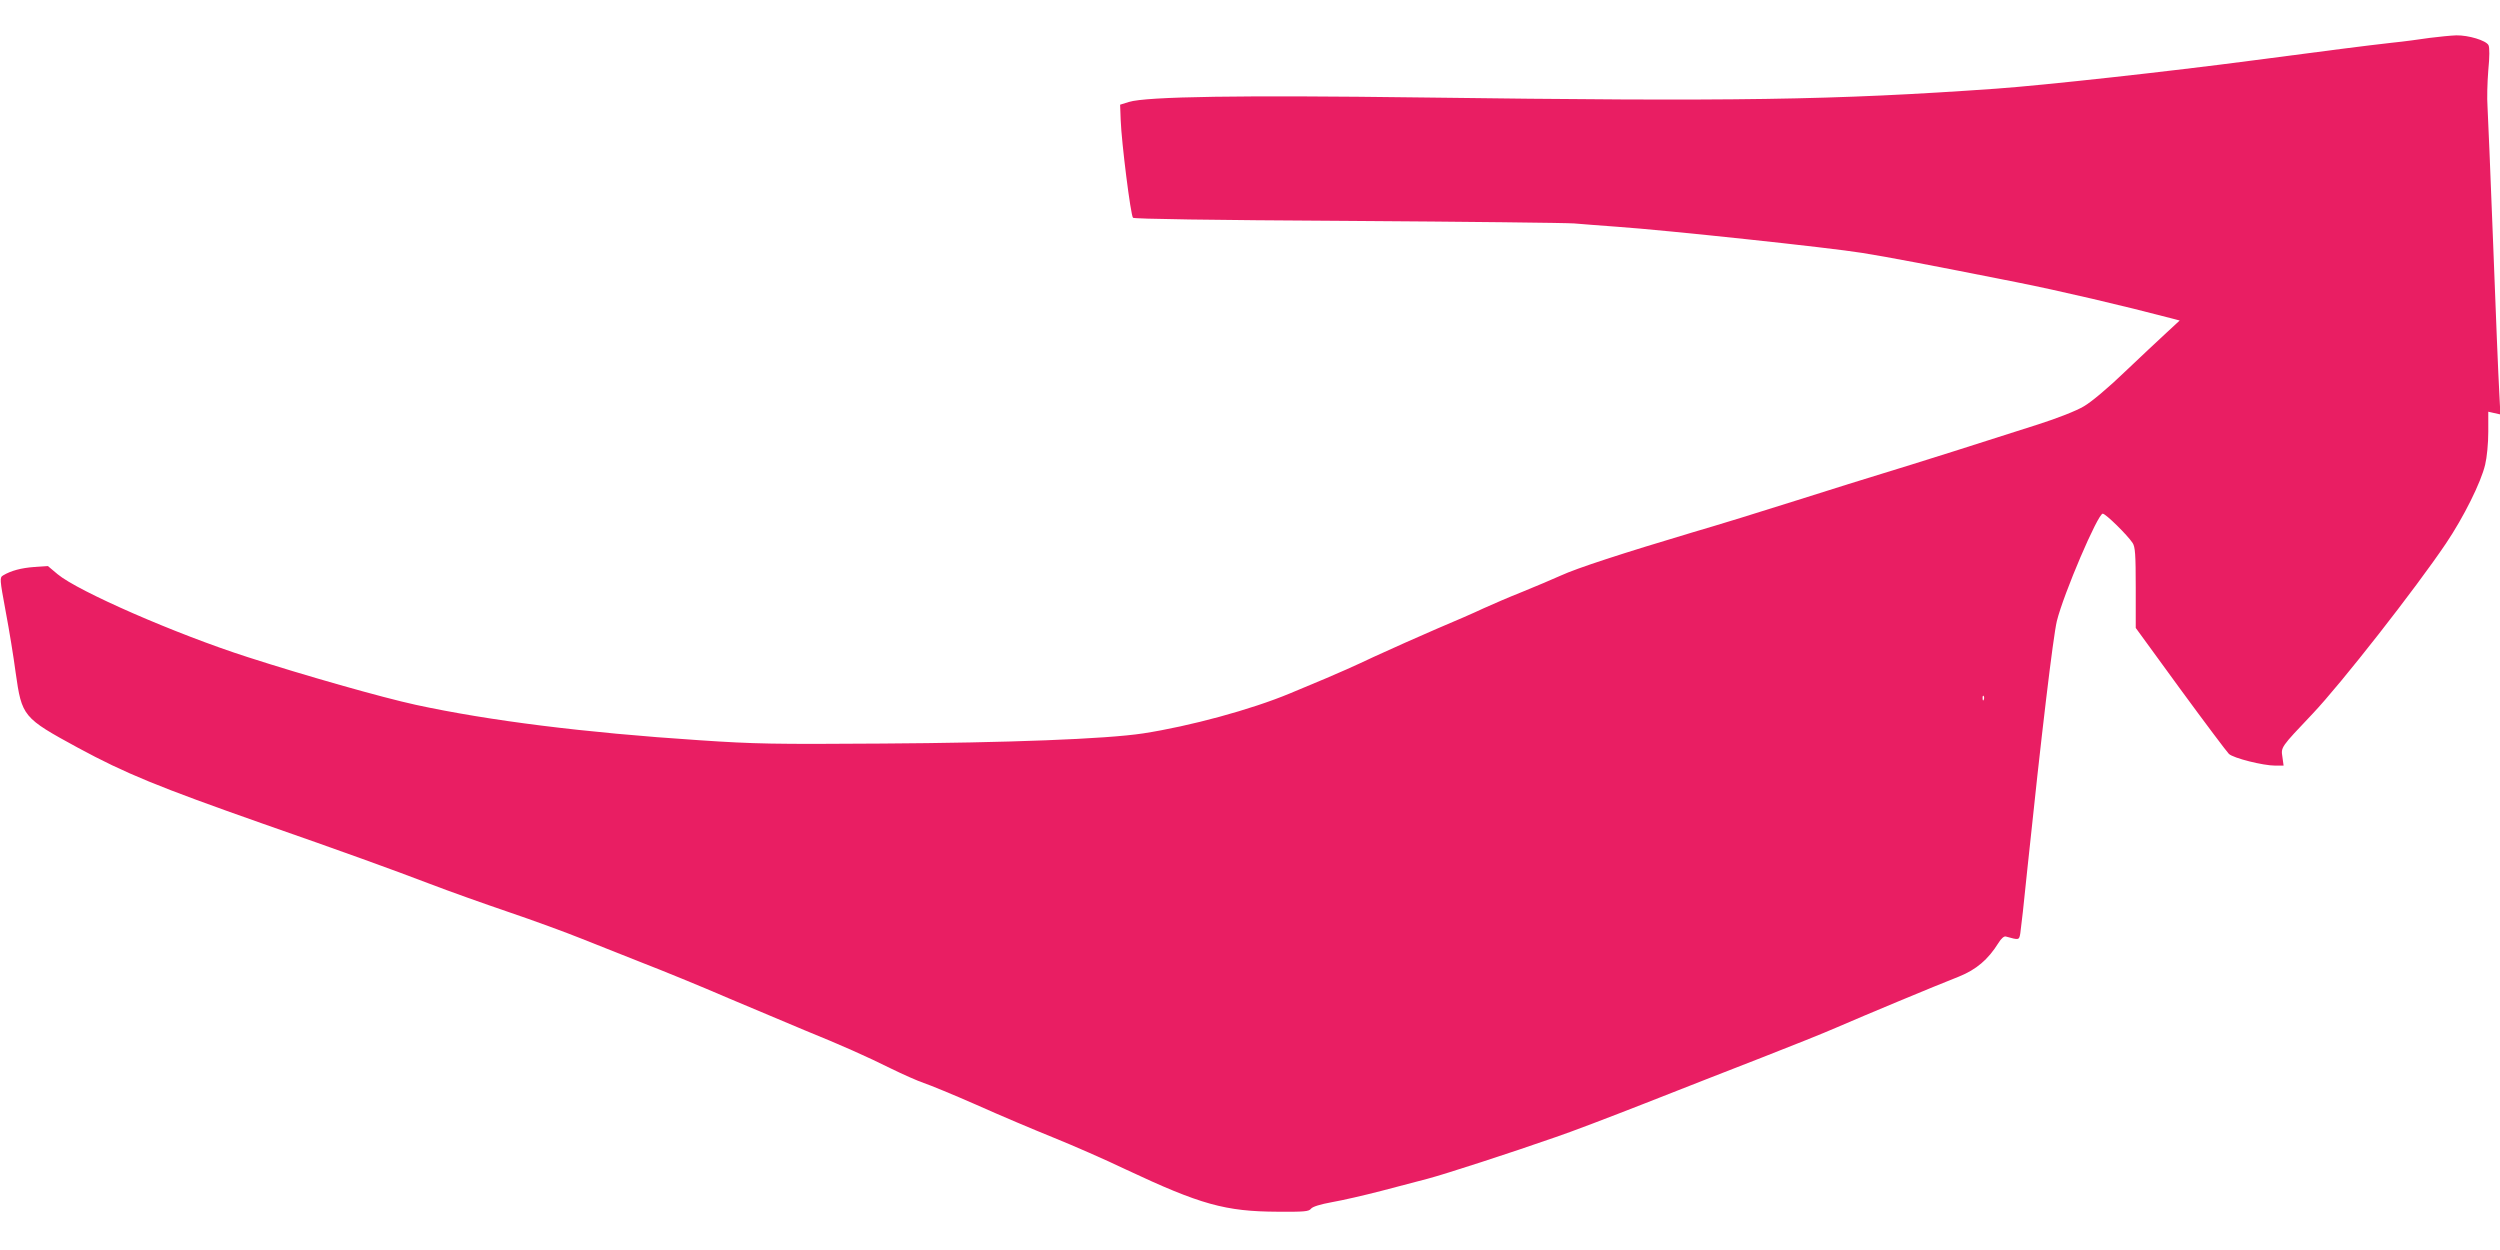<?xml version="1.0" standalone="no"?>
<!DOCTYPE svg PUBLIC "-//W3C//DTD SVG 20010904//EN"
 "http://www.w3.org/TR/2001/REC-SVG-20010904/DTD/svg10.dtd">
<svg version="1.0" xmlns="http://www.w3.org/2000/svg"
 width="1280pt" height="640pt" viewBox="0 0 1280 640"
 preserveAspectRatio="xMidYMid meet">
<g transform="translate(0,640) scale(0.1,-0.1)"
fill="#e91e63" stroke="none">
<path d="M12440 6206 c-47 -7 -134 -19 -195 -25 -134 -15 -327 -40 -715 -91
-416 -55 -1068 -127 -1310 -144 -835 -59 -1333 -66 -2945 -45 -917 12 -1405 5
-1495 -23 l-45 -14 3 -80 c4 -112 51 -487 63 -499 7 -6 396 -12 1102 -16 601
-4 1121 -10 1157 -13 36 -3 135 -11 220 -17 245 -17 1090 -107 1255 -134 137
-22 332 -59 790 -150 217 -43 546 -120 797 -186 l38 -10 -67 -62 c-37 -34
-133 -124 -213 -200 -85 -82 -172 -155 -210 -177 -38 -23 -135 -61 -235 -93
-235 -76 -656 -209 -795 -251 -63 -19 -259 -80 -435 -136 -176 -56 -419 -131
-540 -166 -355 -106 -592 -183 -674 -221 -42 -19 -130 -56 -196 -83 -66 -26
-156 -65 -200 -85 -44 -21 -152 -68 -240 -105 -88 -38 -232 -102 -321 -143
-88 -42 -199 -91 -245 -110 -46 -19 -129 -54 -184 -77 -199 -83 -512 -168
-752 -205 -191 -29 -695 -48 -1337 -52 -549 -4 -655 -2 -935 17 -593 39 -1076
100 -1451 181 -175 38 -575 152 -860 244 -371 119 -871 338 -975 425 l-50 42
-70 -5 c-67 -5 -119 -19 -159 -43 -18 -11 -18 -17 13 -184 18 -95 41 -236 51
-313 32 -226 37 -232 320 -386 242 -131 411 -200 945 -388 407 -142 661 -234
855 -308 96 -37 279 -102 405 -145 127 -43 293 -104 370 -135 77 -31 219 -87
315 -125 96 -37 297 -119 445 -183 149 -63 322 -136 385 -162 192 -78 319
-135 440 -195 63 -31 140 -65 170 -75 30 -10 152 -60 270 -112 118 -53 296
-128 395 -168 99 -40 266 -113 370 -163 381 -179 508 -215 777 -216 135 -1
159 1 170 15 8 11 48 23 108 34 52 9 165 35 250 57 85 22 193 51 240 63 87 23
424 132 655 213 72 24 279 103 460 174 182 72 449 176 595 233 146 57 319 126
385 155 138 60 500 211 625 260 89 36 149 87 202 172 14 23 29 36 38 33 68
-19 68 -19 74 17 3 18 20 166 36 328 72 690 132 1190 151 1270 35 141 210 550
235 550 15 0 126 -109 153 -150 13 -20 16 -56 16 -230 l0 -205 228 -313 c126
-172 238 -321 249 -332 24 -22 175 -60 238 -60 l42 0 -6 44 c-8 51 -9 49 154
221 147 155 528 642 683 872 91 135 180 314 201 404 9 37 16 109 16 168 l0
103 31 -7 31 -7 -6 118 c-4 66 -18 405 -31 754 -13 349 -27 667 -29 706 -3 39
-1 121 4 183 7 71 7 118 1 130 -13 24 -102 51 -165 50 -28 -1 -89 -7 -136 -13z
m-2283 -3388 c-3 -8 -6 -5 -6 6 -1 11 2 17 5 13 3 -3 4 -12 1 -19z"/>
</g>
</svg>
